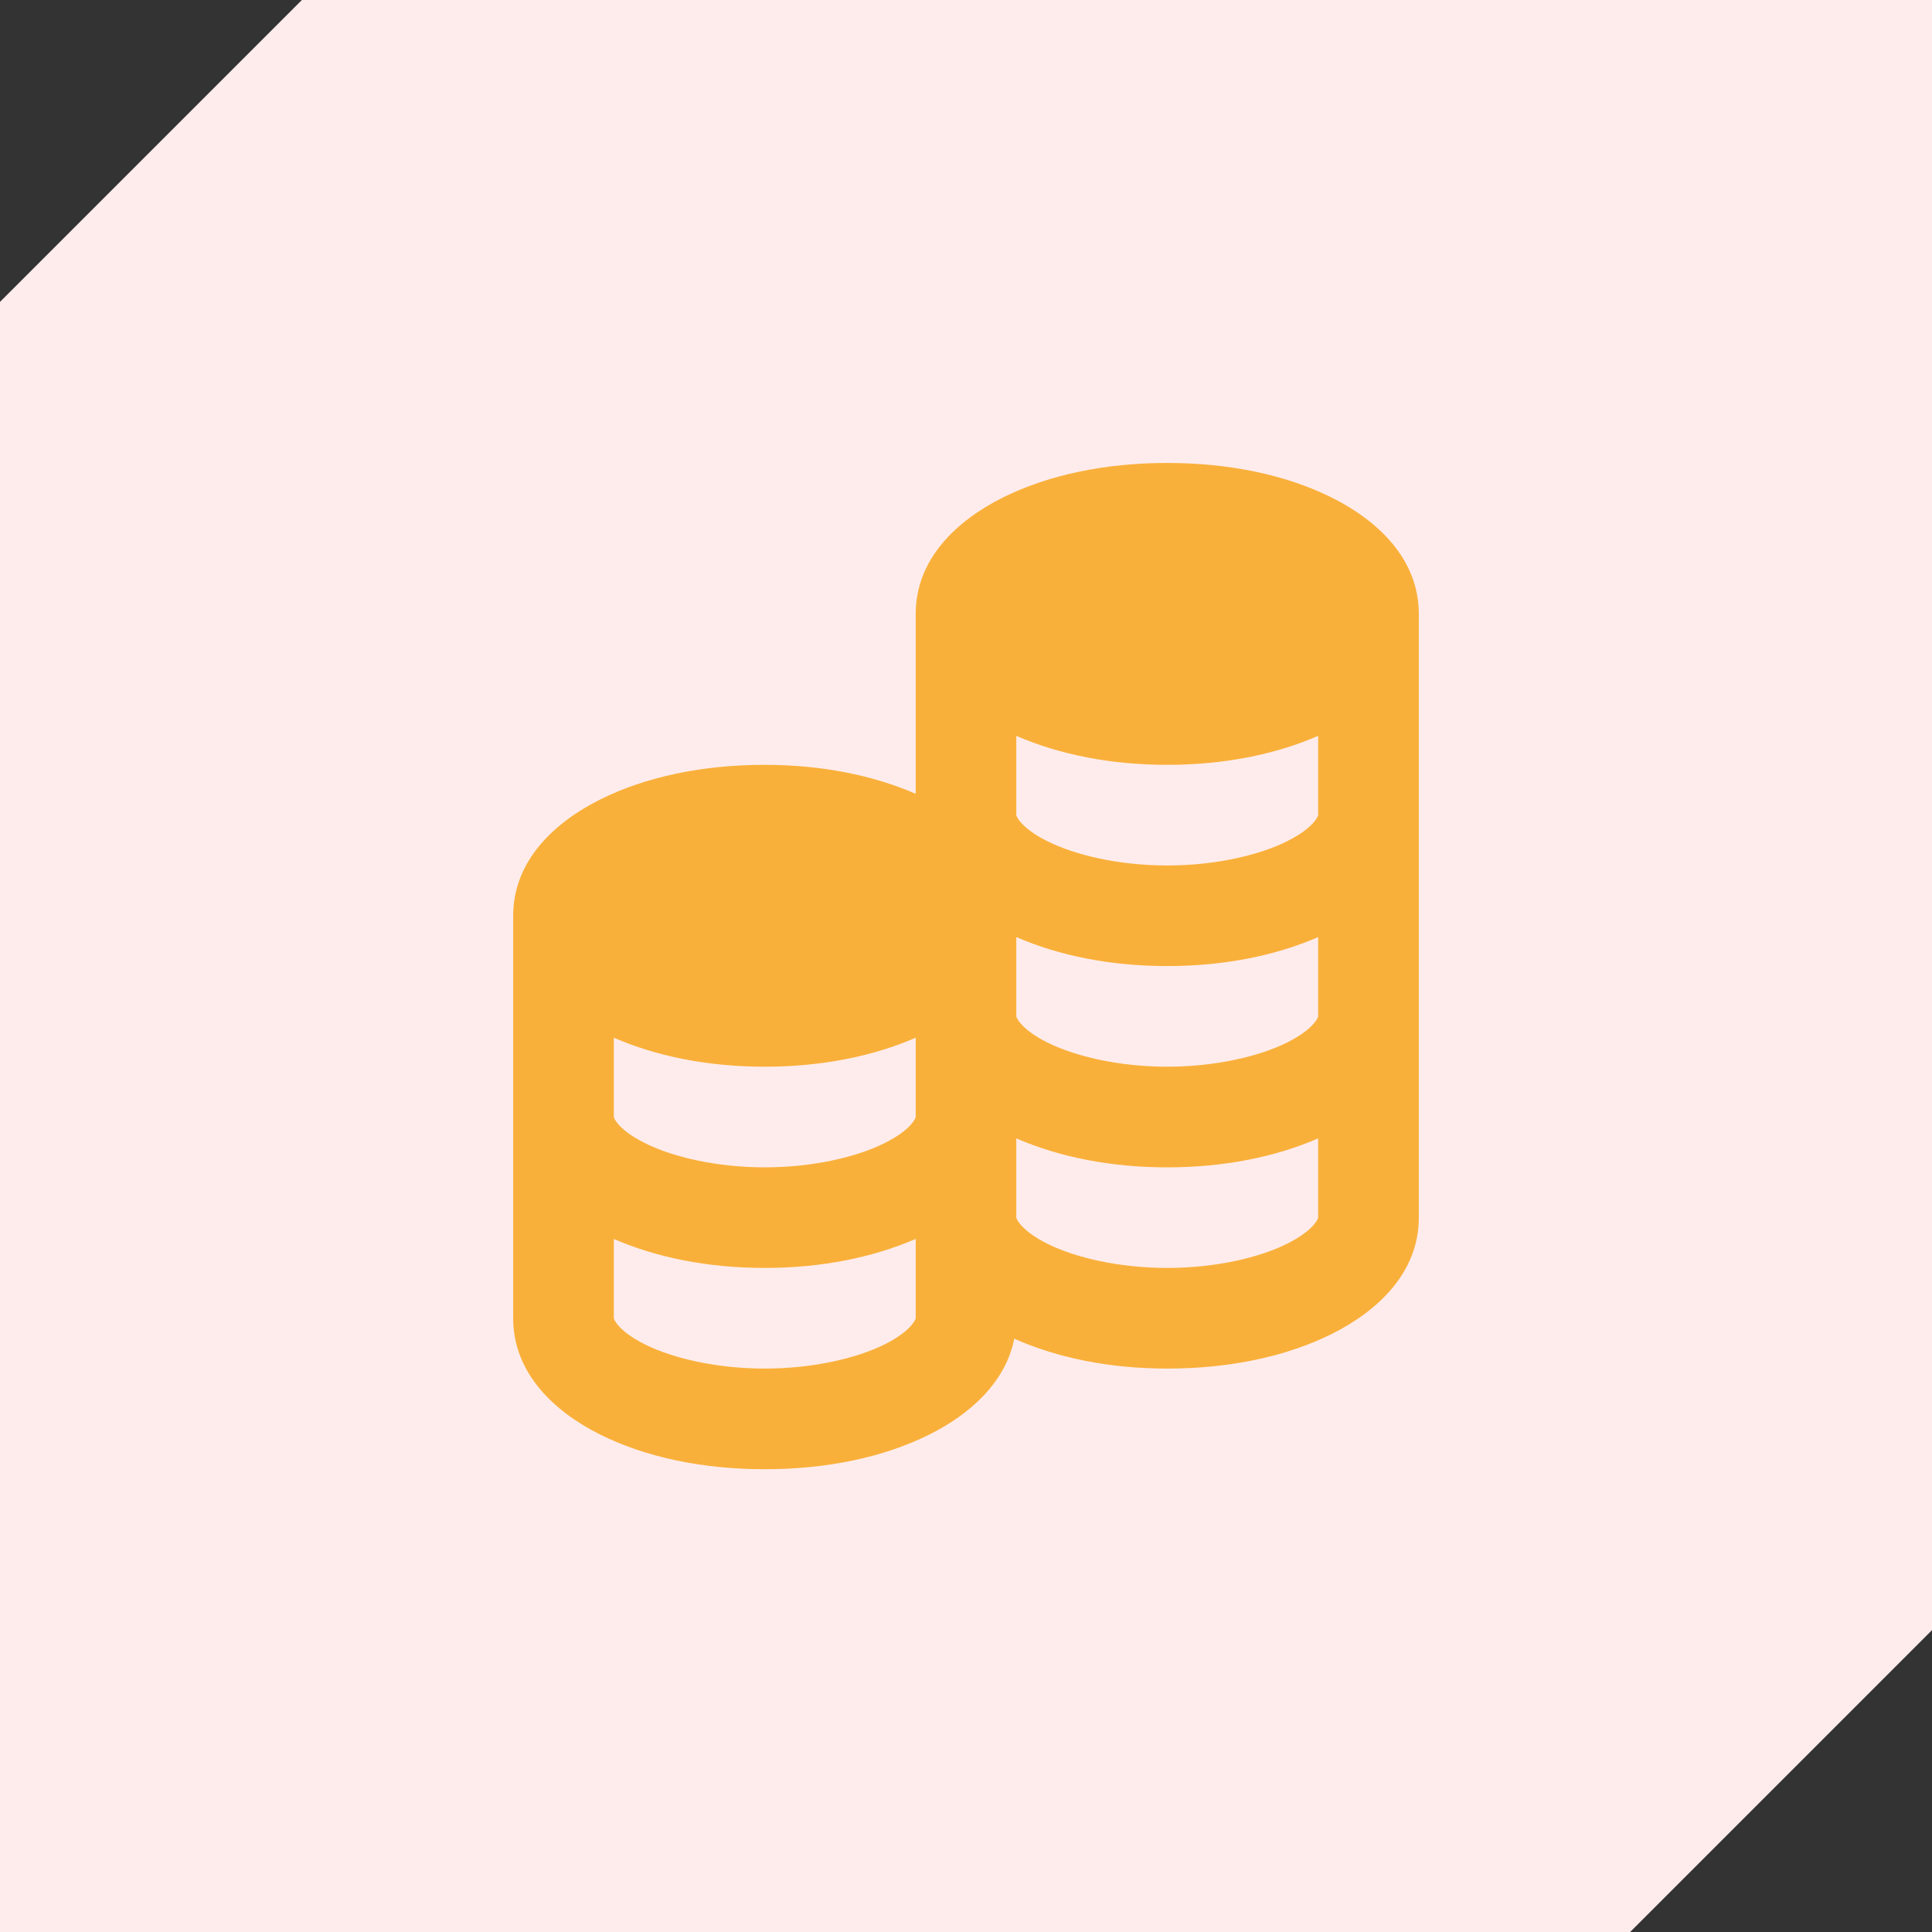 <svg width="32" height="32" viewBox="0 0 32 32" fill="none" xmlns="http://www.w3.org/2000/svg">
<rect x="0" y="0" width="32" height="32" fill="#333333" stroke="none"/>
<path fill-rule="evenodd" clip-rule="evenodd" d="M5 0H32V27L27 32H0V5L5 0Z" fill="#FEECEC"/>
<path d="M19.333 7.668C18.3 7.668 17.359 7.867 16.604 8.244C15.849 8.622 15.167 9.257 15.167 10.168V13.148C14.453 12.838 13.601 12.668 12.667 12.668C11.634 12.668 10.692 12.867 9.937 13.244C9.182 13.622 8.5 14.257 8.5 15.168V18.501V21.835C8.5 22.745 9.182 23.381 9.937 23.759C10.692 24.136 11.634 24.335 12.667 24.335C13.7 24.335 14.641 24.136 15.396 23.759C16.054 23.43 16.655 22.905 16.799 22.173C17.52 22.493 18.385 22.668 19.333 22.668C20.366 22.668 21.308 22.469 22.063 22.092C22.818 21.714 23.5 21.079 23.5 20.168V13.501V10.168C23.5 9.257 22.818 8.622 22.063 8.244C21.308 7.867 20.366 7.668 19.333 7.668ZM16.833 12.188C17.547 12.498 18.399 12.668 19.333 12.668C20.267 12.668 21.119 12.498 21.833 12.188V13.501C21.833 13.511 21.769 13.709 21.317 13.934C20.866 14.16 20.141 14.335 19.333 14.335C18.526 14.335 17.801 14.16 17.349 13.934C16.898 13.709 16.833 13.511 16.833 13.501V12.188ZM16.833 15.521C17.547 15.831 18.399 16.001 19.333 16.001C20.267 16.001 21.119 15.831 21.833 15.521V16.835C21.833 16.845 21.769 17.042 21.317 17.268C20.866 17.493 20.141 17.668 19.333 17.668C18.526 17.668 17.801 17.493 17.349 17.268C16.898 17.042 16.833 16.845 16.833 16.835V15.521ZM10.167 17.188C10.881 17.498 11.733 17.668 12.667 17.668C13.601 17.668 14.453 17.498 15.167 17.188V18.501C15.167 18.512 15.102 18.709 14.651 18.934C14.199 19.16 13.475 19.335 12.667 19.335C11.859 19.335 11.134 19.16 10.683 18.934C10.231 18.709 10.167 18.512 10.167 18.501V17.188ZM16.833 18.855C17.547 19.165 18.399 19.335 19.333 19.335C20.267 19.335 21.119 19.165 21.833 18.855V20.168C21.833 20.178 21.769 20.375 21.317 20.601C20.866 20.827 20.141 21.001 19.333 21.001C18.526 21.001 17.801 20.827 17.349 20.601C16.898 20.375 16.833 20.178 16.833 20.168V18.855ZM15.167 20.52V21.835C15.167 21.845 15.102 22.042 14.651 22.268C14.199 22.493 13.475 22.668 12.667 22.668C11.859 22.668 11.134 22.493 10.683 22.268C10.231 22.042 10.167 21.845 10.167 21.835V20.521C10.881 20.831 11.733 21.001 12.667 21.001C13.601 21.001 14.453 20.83 15.167 20.52Z" fill="#F9B03A"/>
</svg>
